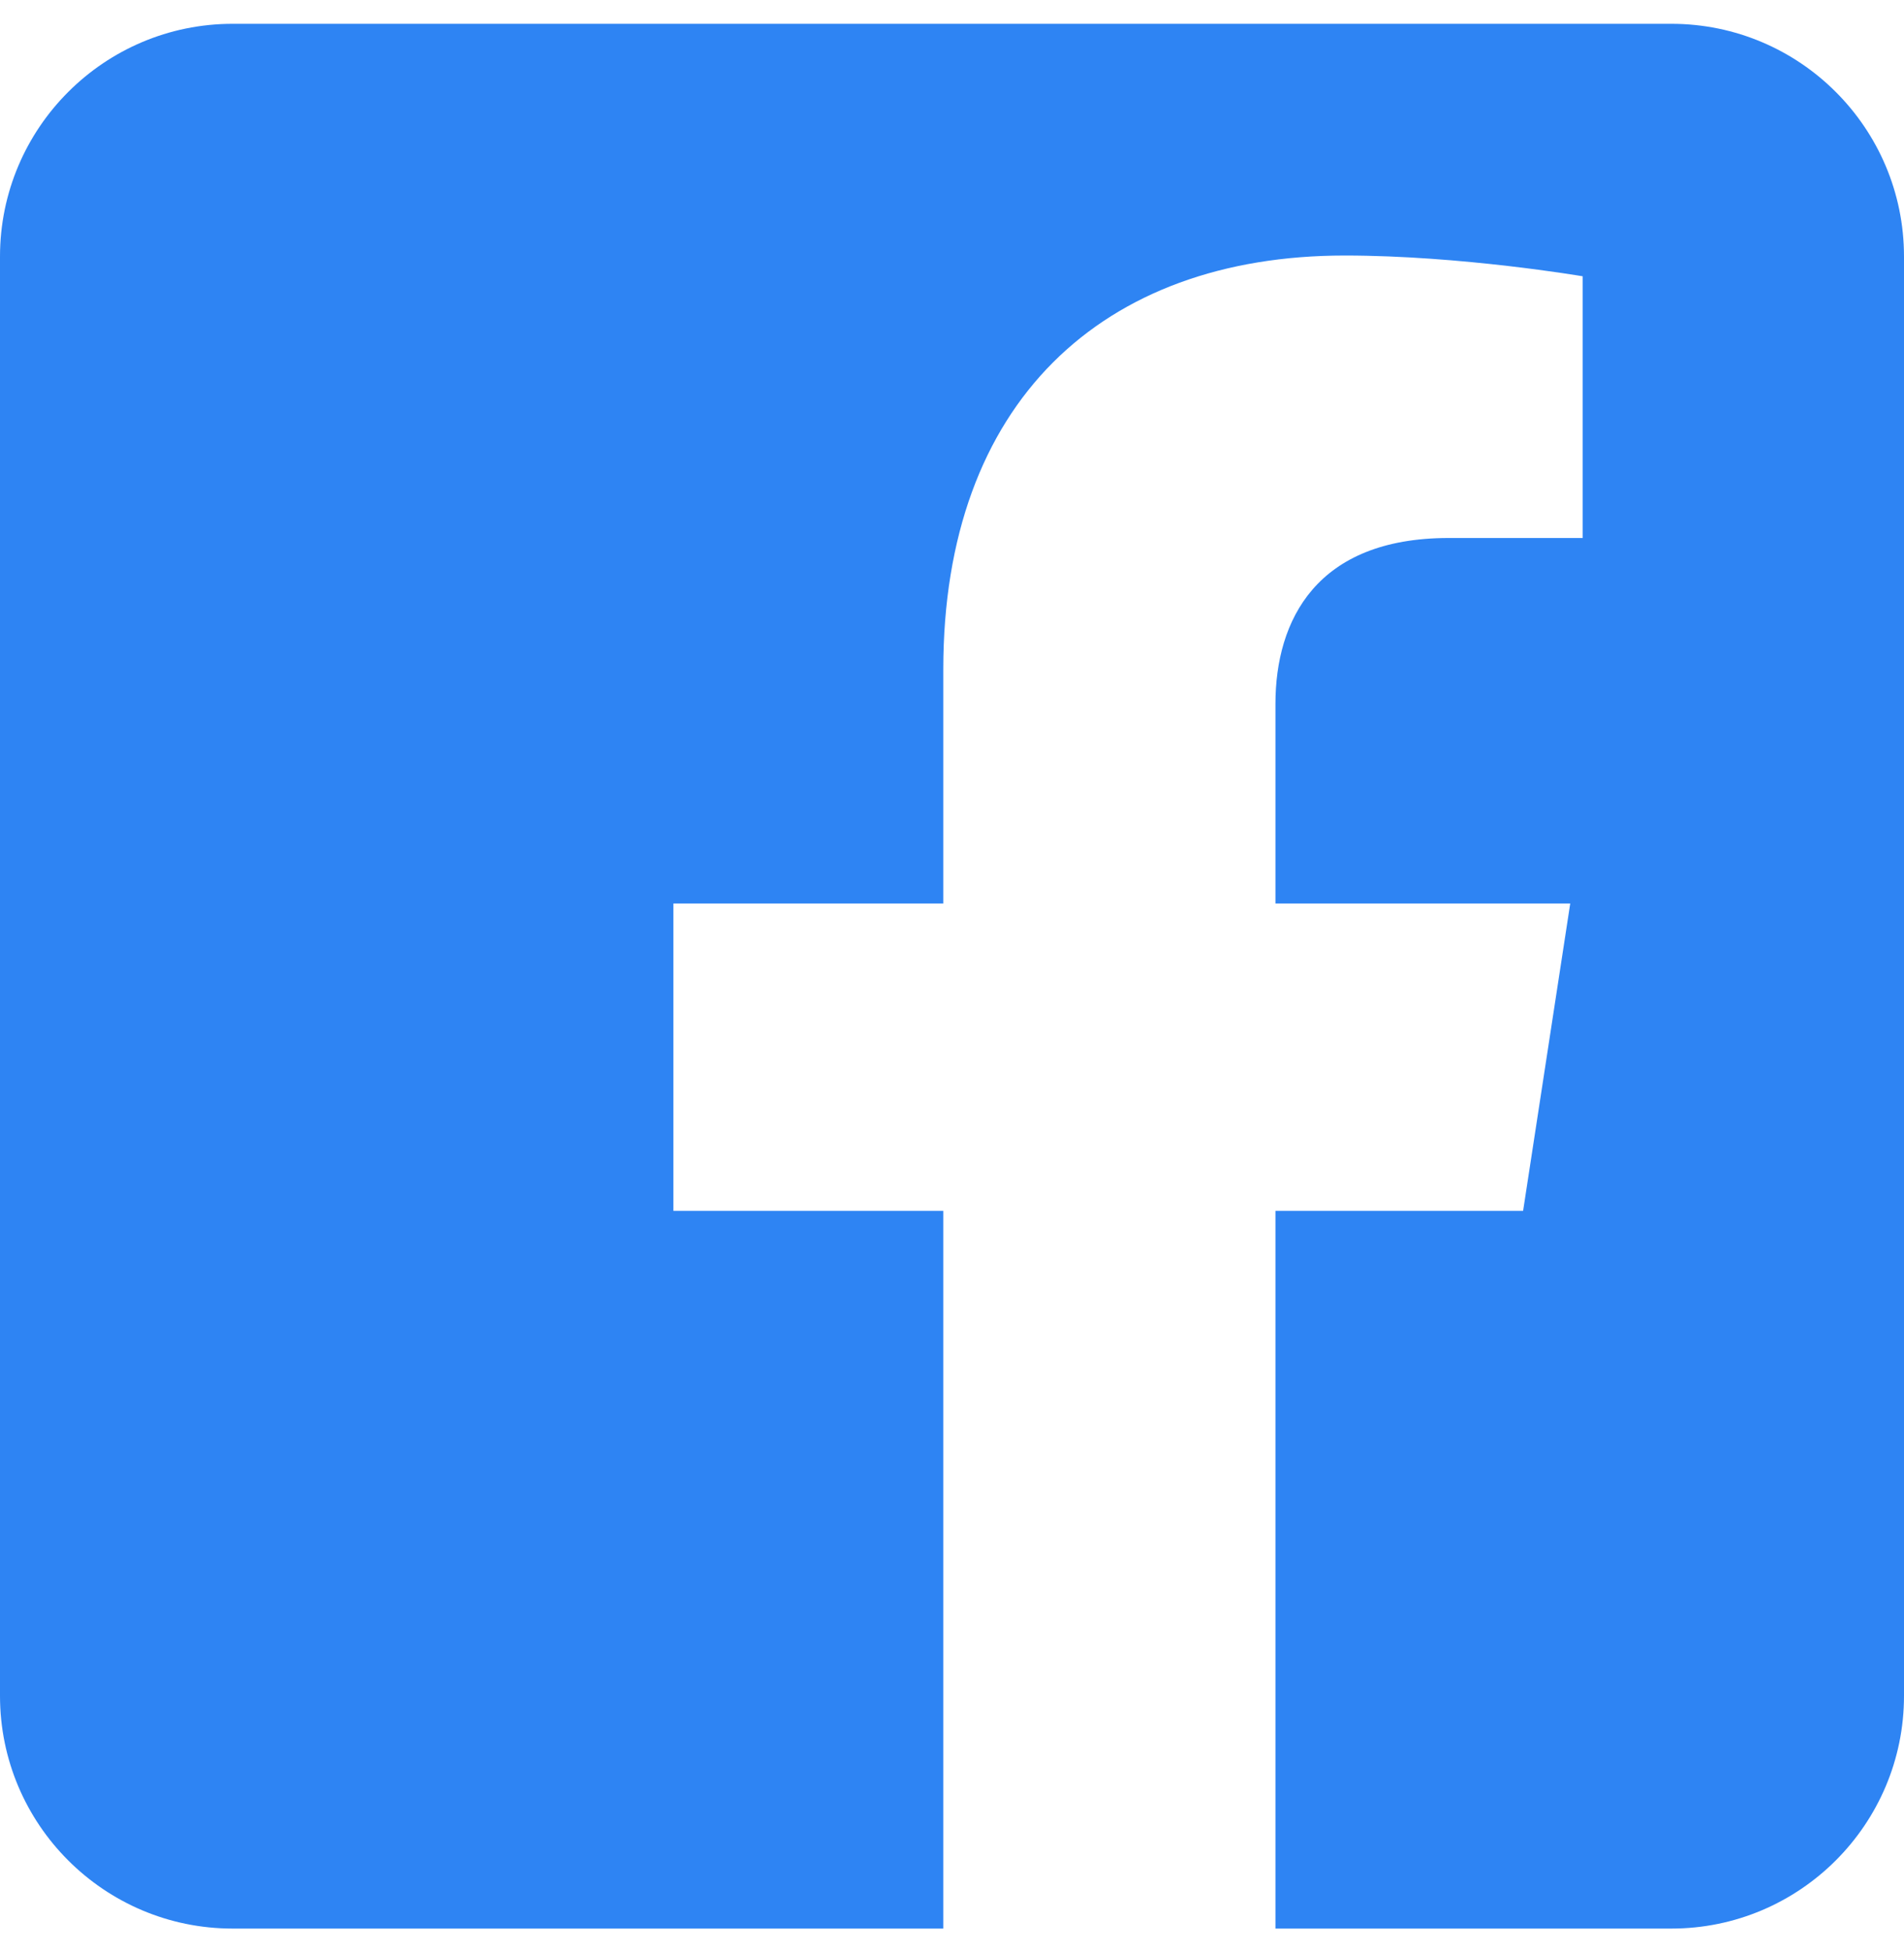 <?xml version="1.0" encoding="UTF-8"?>
<svg width="40px" height="41px" viewBox="0 0 40 41" version="1.1" xmlns="http://www.w3.org/2000/svg" xmlns:xlink="http://www.w3.org/1999/xlink">
    <title>social-fb</title>
    <g id="Page-1" stroke="none" stroke-width="1" fill="none" fill-rule="evenodd" fill-opacity="0.9">
        <g id="contact-draft" transform="translate(-892, -710)" fill="#1877F2">
            <g id="Group" transform="translate(892, 710.5)">
                <path d="M40,4.887 L40,35.113 C40,37.81 37.81,40 35.113,40 L26.795,40 L26.795,24.928 L31.998,24.928 L32.988,18.474 L26.795,18.474 L26.795,14.285 C26.795,12.519 27.66,10.798 30.434,10.798 L33.25,10.798 L33.25,5.302 C33.25,5.302 30.695,4.866 28.251,4.866 C23.151,4.866 19.817,7.958 19.817,13.554 L19.817,18.474 L14.147,18.474 L14.147,24.928 L19.817,24.928 L19.817,40 L4.887,40 C2.19,40 0,37.81 0,35.113 L0,4.887 C0,2.19 2.19,0 4.887,0 L35.113,0 C37.81,0 40,2.19 40,4.887 Z" id="social-fb"></path>
            </g>
        </g>
    </g>
</svg>